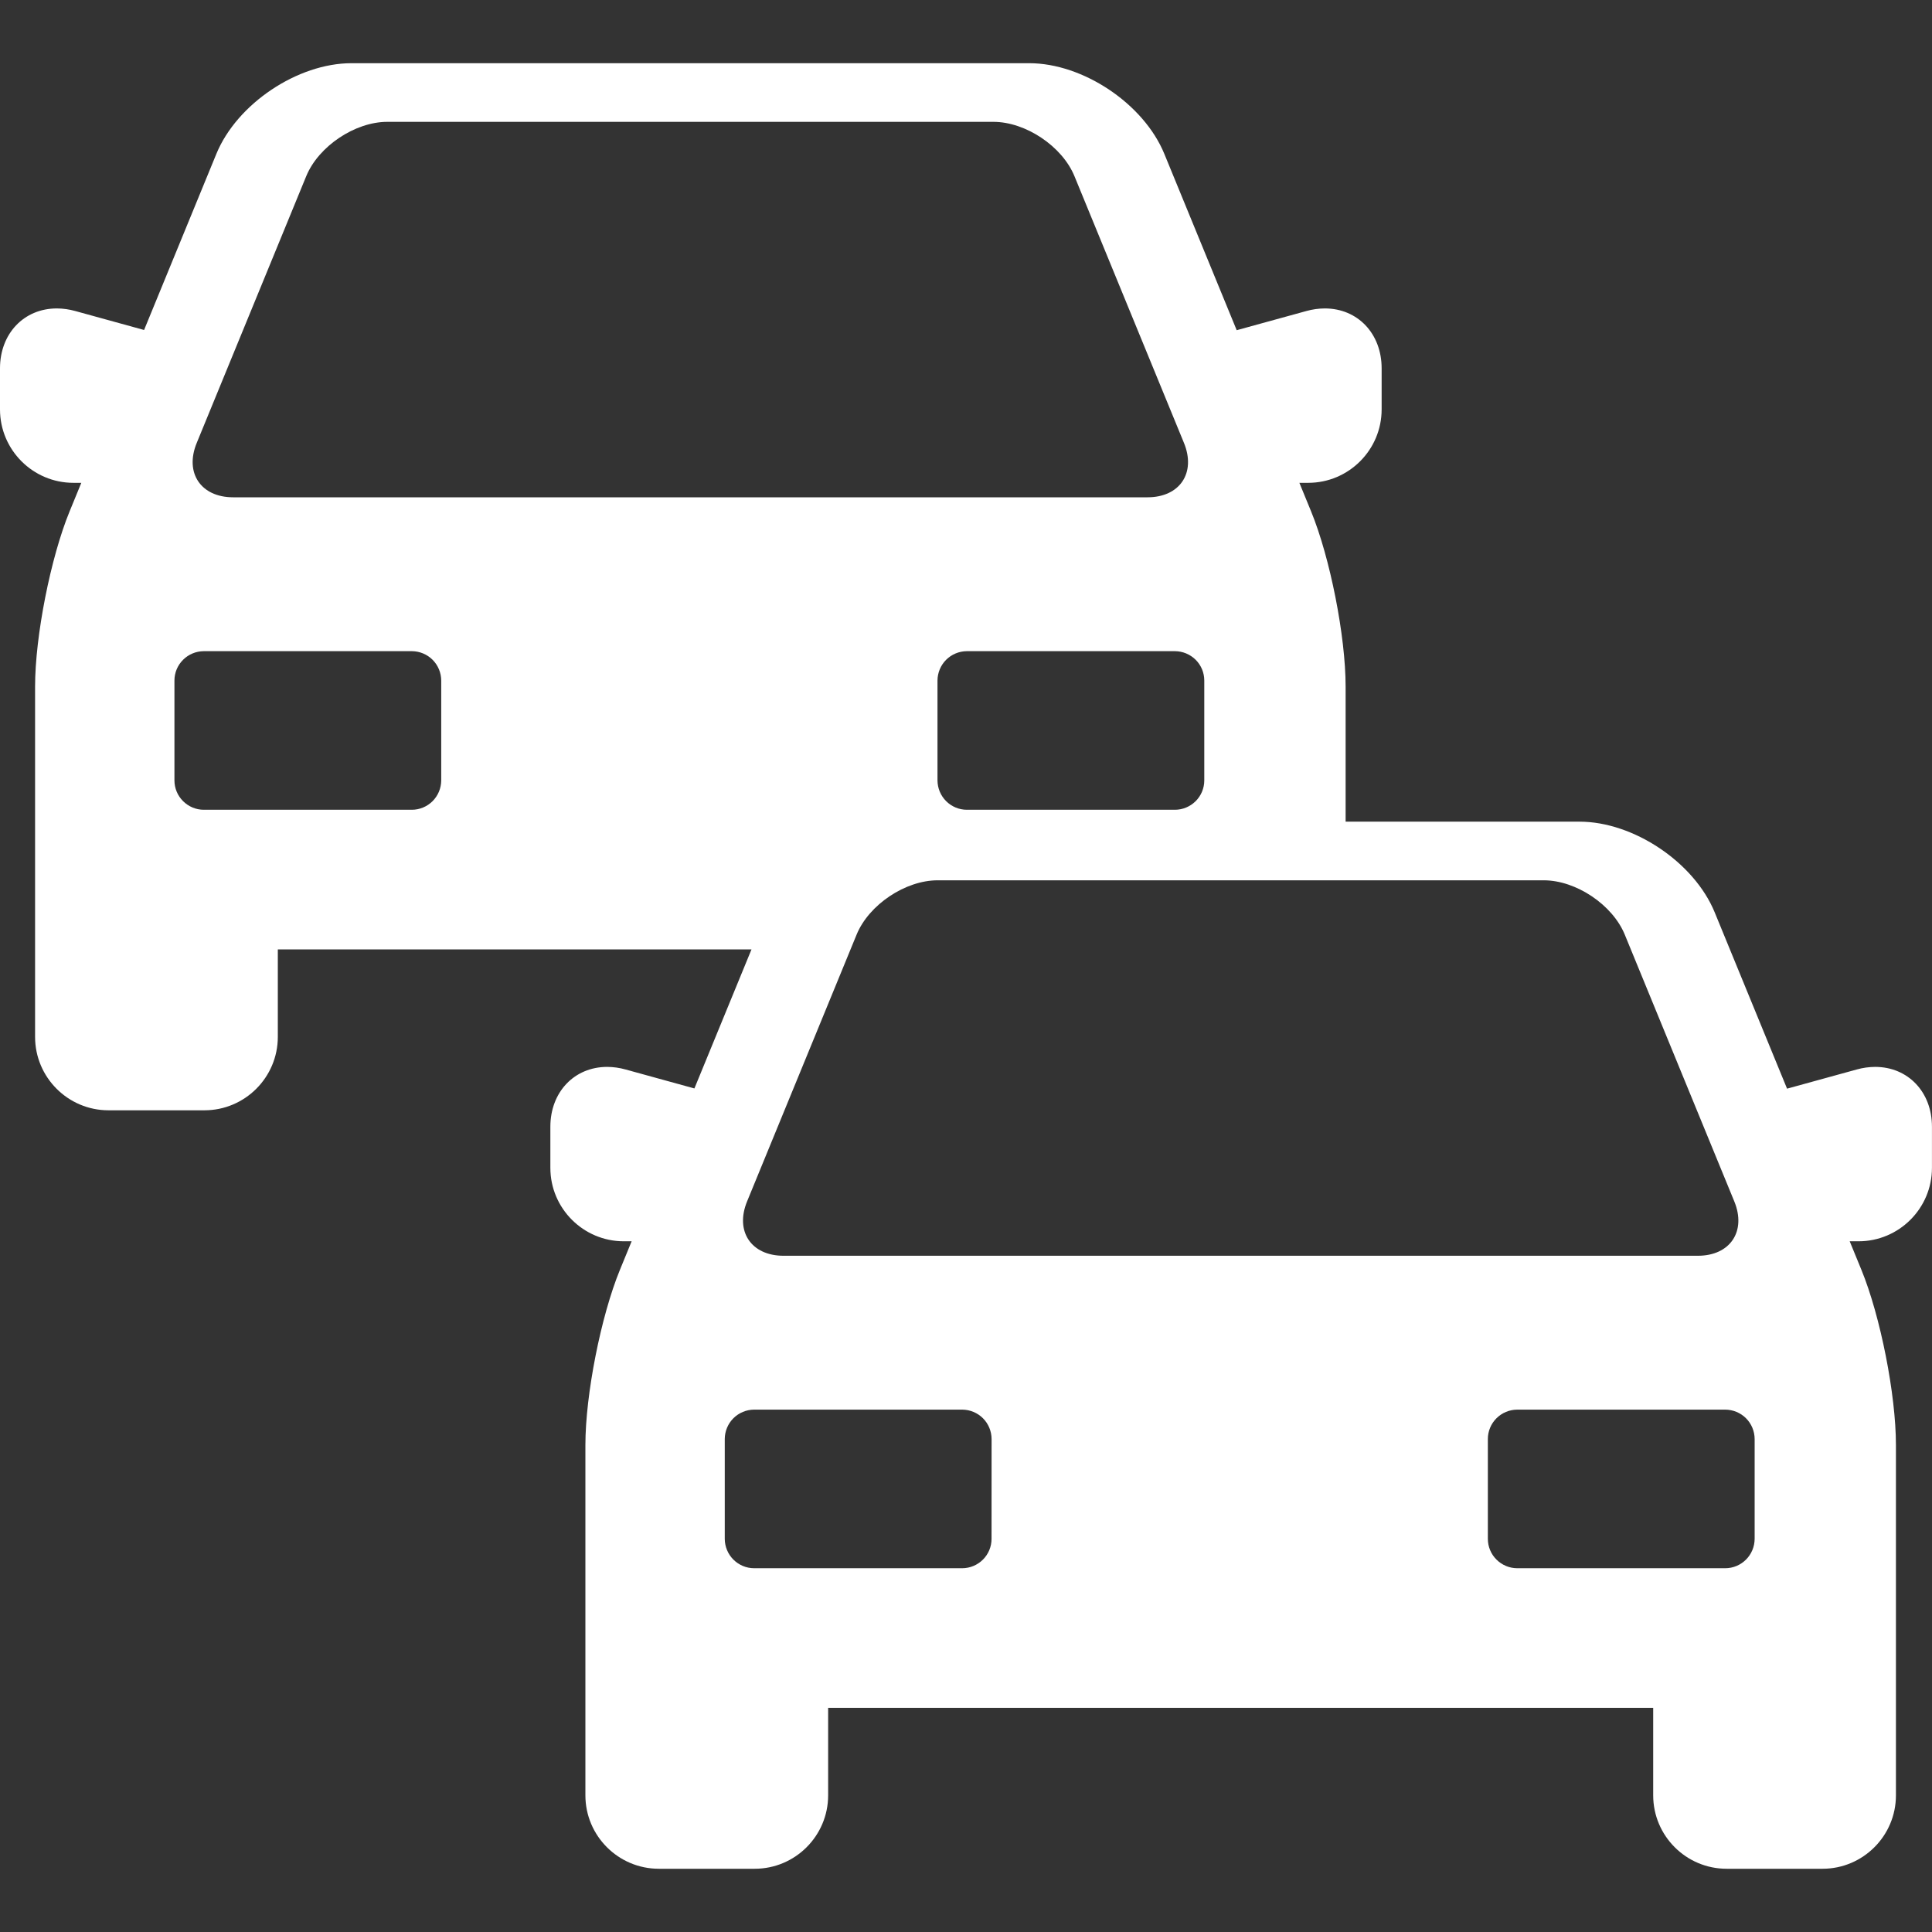 <svg width="45" height="45" viewBox="0 0 45 45" fill="none" xmlns="http://www.w3.org/2000/svg">
<rect x="0" y="0" width="45" height="45" fill="#333333" stroke="none"/>
<path d="M43.675 24.85C43.531 24.851 43.387 24.871 43.248 24.91L41.624 25.357L39.938 21.249C39.46 20.085 38.047 19.138 36.789 19.138H31.342V15.99C31.342 14.821 30.981 12.991 30.537 11.909L30.265 11.246H30.471C31.414 11.246 32.181 10.479 32.181 9.536V8.579C32.181 7.771 31.624 7.184 30.857 7.184C30.712 7.185 30.568 7.205 30.429 7.244L28.805 7.691L27.119 3.583C26.641 2.419 25.229 1.472 23.971 1.472H8.188C6.93 1.472 5.518 2.419 5.04 3.583L3.356 7.686L1.752 7.244C1.613 7.205 1.469 7.185 1.325 7.184C0.557 7.184 0 7.771 0 8.579V9.536C0 10.479 0.767 11.246 1.71 11.246H1.894L1.622 11.909C1.178 12.99 0.817 14.821 0.817 15.99V24.151C0.817 25.094 1.584 25.861 2.527 25.861H4.761C5.704 25.861 6.471 25.094 6.471 24.151V22.113H17.504L16.174 25.352L14.57 24.91C14.431 24.871 14.287 24.851 14.143 24.85C13.376 24.85 12.819 25.437 12.819 26.244V27.202C12.819 28.145 13.586 28.912 14.529 28.912H14.712L14.44 29.575C13.996 30.656 13.635 32.487 13.635 33.656V41.817C13.635 42.76 14.402 43.527 15.345 43.527H17.579C18.522 43.527 19.289 42.76 19.289 41.817V39.779H38.506V41.817C38.506 42.76 39.273 43.527 40.216 43.527H42.45C43.393 43.527 44.16 42.76 44.16 41.817V33.656C44.16 32.487 43.799 30.656 43.355 29.575L43.083 28.912H43.289C44.232 28.912 44.999 28.145 44.999 27.202V26.244C45 25.437 44.443 24.85 43.675 24.85ZM28.05 15.851V18.177C28.05 18.358 27.978 18.532 27.85 18.66C27.721 18.788 27.548 18.861 27.366 18.861H22.52C22.339 18.861 22.165 18.788 22.037 18.66C21.909 18.532 21.837 18.358 21.836 18.177V15.851C21.837 15.67 21.909 15.496 22.037 15.368C22.165 15.24 22.339 15.168 22.52 15.167H27.366C27.548 15.168 27.721 15.24 27.85 15.368C27.978 15.496 28.05 15.67 28.05 15.851ZM10.277 18.177C10.276 18.358 10.204 18.532 10.076 18.66C9.948 18.788 9.774 18.861 9.593 18.861H4.747C4.565 18.861 4.392 18.788 4.264 18.66C4.135 18.532 4.063 18.358 4.063 18.177V15.851C4.063 15.67 4.135 15.496 4.264 15.368C4.392 15.24 4.565 15.168 4.747 15.167H9.593C9.774 15.168 9.948 15.24 10.076 15.368C10.204 15.496 10.276 15.67 10.277 15.851L10.277 18.177ZM5.431 11.583C4.678 11.583 4.296 11.013 4.582 10.317L7.133 4.103C7.419 3.407 8.268 2.838 9.021 2.838H23.138C23.89 2.838 24.74 3.407 25.026 4.103L27.577 10.317C27.862 11.013 27.481 11.583 26.728 11.583H5.431ZM17.401 27.983L19.952 21.769C20.237 21.073 21.087 20.504 21.839 20.504H35.957C36.709 20.504 37.559 21.073 37.844 21.769L40.395 27.983C40.681 28.679 40.299 29.249 39.547 29.249H18.249C17.497 29.249 17.115 28.679 17.401 27.983ZM23.095 35.843C23.095 36.024 23.023 36.198 22.895 36.326C22.766 36.454 22.593 36.527 22.411 36.527H17.565C17.384 36.527 17.21 36.454 17.082 36.326C16.954 36.198 16.882 36.024 16.881 35.843V33.517C16.882 33.336 16.954 33.162 17.082 33.034C17.21 32.906 17.384 32.834 17.565 32.833H22.412C22.593 32.834 22.767 32.906 22.895 33.034C23.023 33.162 23.095 33.336 23.096 33.517L23.095 35.843ZM40.869 35.843C40.868 36.024 40.796 36.198 40.668 36.326C40.54 36.454 40.366 36.527 40.185 36.527H35.339C35.158 36.527 34.984 36.454 34.856 36.326C34.727 36.198 34.655 36.024 34.655 35.843V33.517C34.655 33.336 34.727 33.162 34.856 33.034C34.984 32.906 35.158 32.834 35.339 32.833H40.185C40.366 32.834 40.54 32.906 40.668 33.034C40.796 33.162 40.868 33.336 40.869 33.517V35.843Z" fill="white"/>
</svg>
